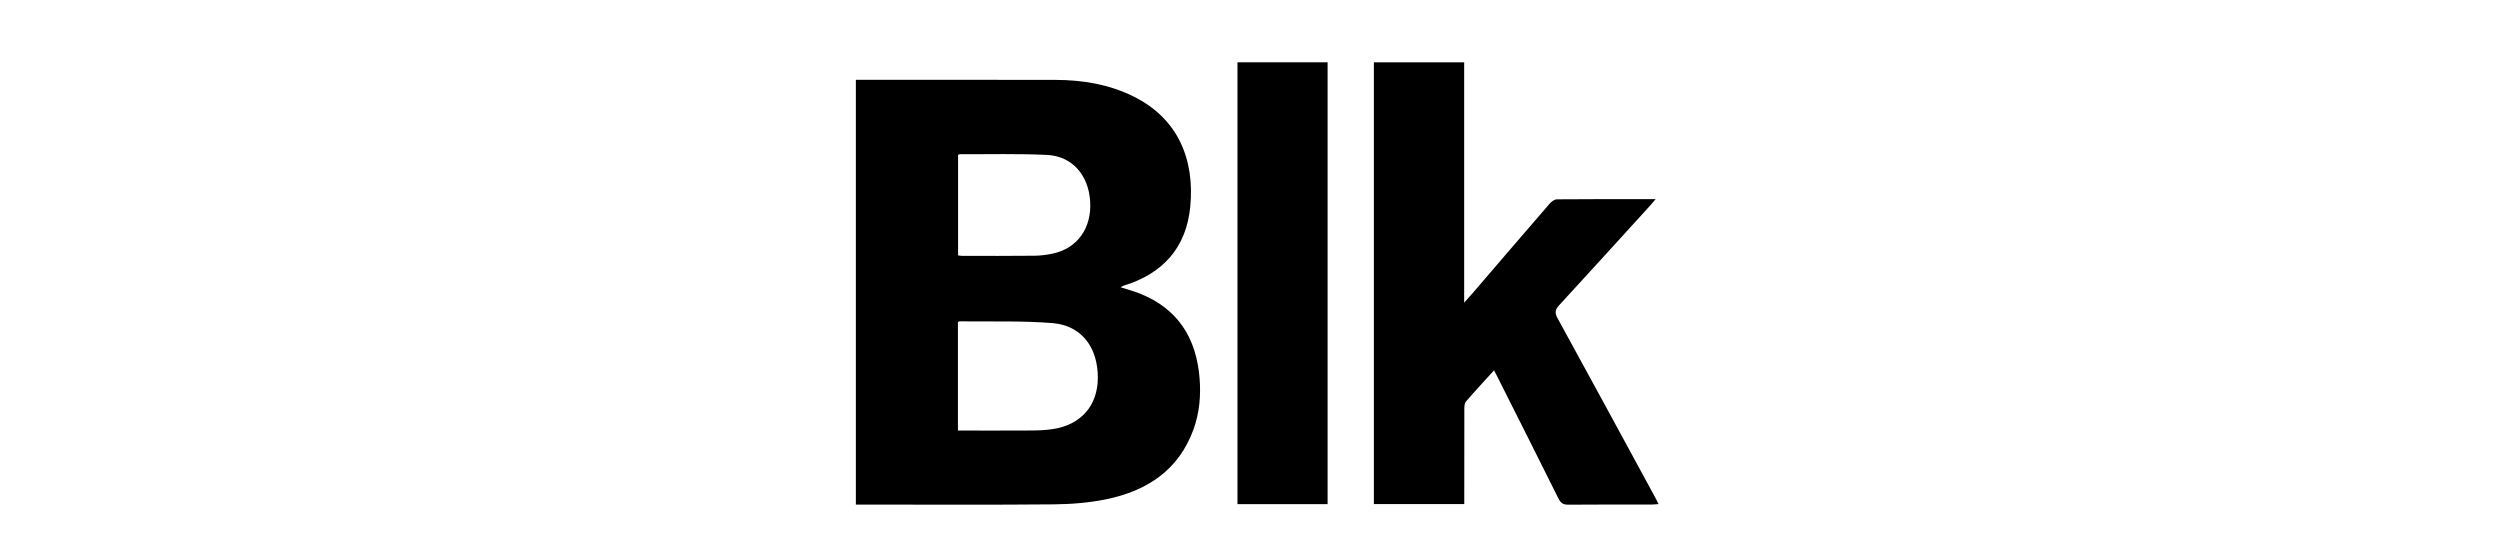 <?xml version="1.0" encoding="UTF-8"?><svg id="Blk" xmlns="http://www.w3.org/2000/svg" viewBox="0 0 161.648 35.453"><defs><style>.cls-1{stroke-width:0px;}</style></defs><path class="cls-1" d="M55.339,5.162c.204,0,.357,0,.51,0,4.139,0,8.277-.008,12.416.004,1.737.005,3.429.285,5.001,1.058,2.94,1.445,3.982,4.12,3.697,7.127-.252,2.654-1.765,4.345-4.311,5.12-.054.017-.102.056-.189.106.432.139.829.244,1.208.393,2.496.98,3.687,2.896,3.894,5.494.089,1.122-.008,2.231-.393,3.296-.957,2.64-3.004,3.975-5.624,4.518-1.113.231-2.271.322-3.411.333-4.061.038-8.122.015-12.183.015h-.615V5.162ZM61.939,27.839c1.621,0,3.198.006,4.774-.004.447-.003.898-.022,1.34-.087,1.831-.268,2.921-1.507,2.932-3.306.012-1.972-1.053-3.398-2.925-3.55-1.999-.162-4.018-.088-6.028-.115-.025-0-.05.031-.093.06v7.003ZM61.949,16.512c.099.013.172.032.246.032,1.565.001,3.13.008,4.694-.009.4-.004.805-.056,1.196-.141,1.587-.345,2.51-1.654,2.404-3.374-.105-1.698-1.163-2.924-2.782-3.002-1.885-.091-3.778-.039-5.667-.047-.025-0-.05.029-.092.055v6.487Z"/><path class="cls-1" d="M88.835,4.029h5.837v15.542c.233-.262.381-.422.523-.588,1.665-1.938,3.327-3.88,5-5.811.117-.135.316-.282.478-.284,2.092-.019,4.184-.013,6.383-.013-.154.179-.253.3-.358.415-1.961,2.153-3.918,4.31-5.89,6.452-.26.282-.288.488-.097.835,2.106,3.837,4.191,7.686,6.282,11.531.079.145.152.294.25.484-.179.013-.313.03-.447.031-1.798.002-3.596-.008-5.394.009-.329.003-.491-.111-.633-.397-1.295-2.603-2.604-5.198-3.91-7.795-.076-.151-.155-.3-.256-.496-.626.689-1.234,1.343-1.817,2.019-.094.109-.102.315-.103.476-.007,1.874-.004,3.748-.004,5.621,0,.168,0,.336,0,.534h-5.845V4.029Z"/><path class="cls-1" d="M80.014,4.028h5.827v28.569h-5.827V4.028Z"/></svg>